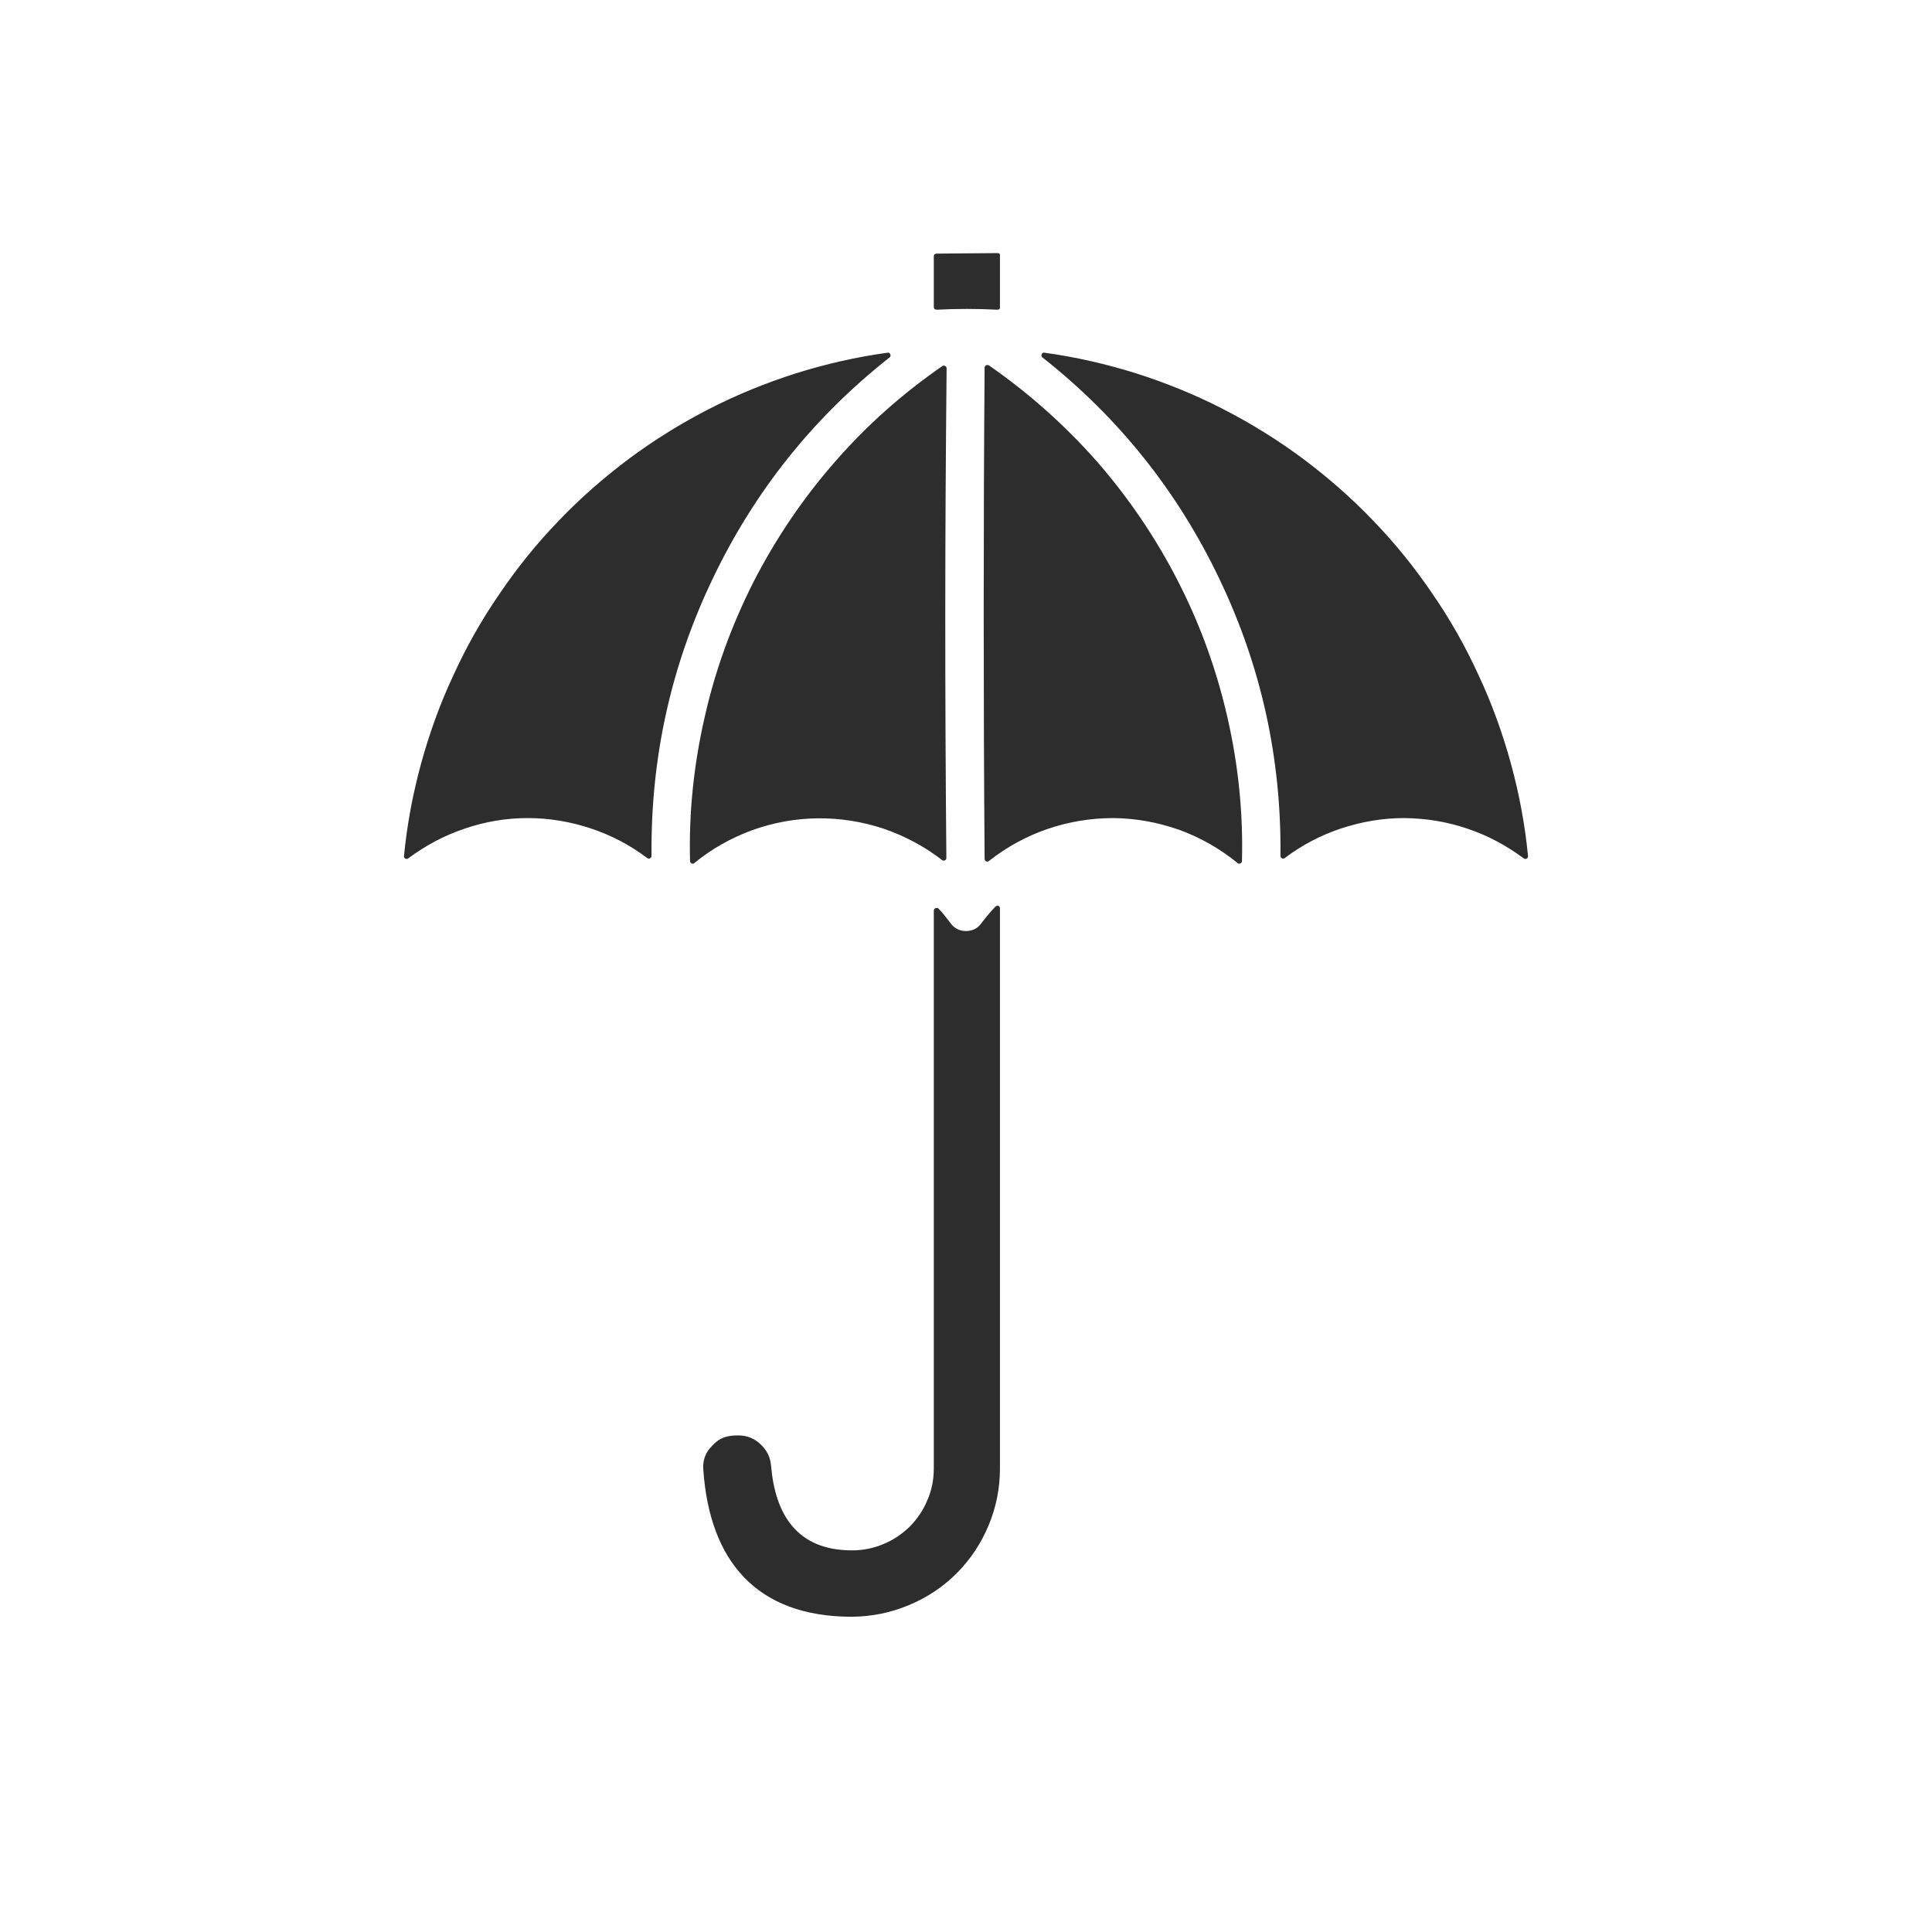 <svg xmlns="http://www.w3.org/2000/svg" xmlns:xlink="http://www.w3.org/1999/xlink" width="40" zoomAndPan="magnify" viewBox="0 0 30 30" height="40" preserveAspectRatio="xMidYMid meet" version="1.0"><path fill="#2d2d2d" d="M 15.457 14.078 C 15.379 14.16 15.309 14.242 15.242 14.332 C 15.184 14.414 15.102 14.457 15 14.457 C 14.898 14.457 14.816 14.414 14.758 14.332 C 14.699 14.254 14.641 14.18 14.574 14.109 C 14.562 14.098 14.547 14.094 14.527 14.102 C 14.512 14.109 14.5 14.121 14.5 14.141 L 14.5 22.805 C 14.5 22.973 14.469 23.137 14.402 23.289 C 14.34 23.445 14.246 23.582 14.129 23.703 C 14.008 23.82 13.871 23.914 13.715 23.977 C 13.559 24.043 13.398 24.074 13.23 24.074 C 12.359 24.074 12.035 23.496 11.973 22.758 C 11.961 22.625 11.906 22.516 11.809 22.426 C 11.715 22.336 11.598 22.289 11.465 22.289 C 11.293 22.289 11.176 22.32 11.055 22.453 C 10.949 22.559 10.906 22.688 10.922 22.836 C 11.023 24.23 11.738 25.105 13.23 25.105 C 13.535 25.102 13.828 25.043 14.109 24.926 C 14.391 24.809 14.641 24.645 14.855 24.43 C 15.07 24.215 15.234 23.965 15.352 23.684 C 15.469 23.402 15.527 23.109 15.527 22.805 L 15.527 14.109 C 15.531 14.09 15.52 14.074 15.504 14.066 C 15.484 14.062 15.469 14.066 15.457 14.078 Z M 14.547 4.809 C 14.859 4.793 15.172 4.793 15.484 4.809 C 15.516 4.809 15.531 4.797 15.527 4.766 L 15.527 3.969 C 15.531 3.941 15.516 3.93 15.488 3.93 L 14.543 3.938 C 14.516 3.941 14.5 3.953 14.5 3.98 L 14.5 4.766 C 14.5 4.793 14.516 4.809 14.547 4.809 Z M 10.117 13.289 C 10.102 11.781 10.414 10.348 11.066 8.988 C 11.715 7.629 12.629 6.484 13.812 5.551 C 13.828 5.539 13.832 5.52 13.824 5.5 C 13.816 5.48 13.801 5.473 13.781 5.477 C 13.297 5.543 12.824 5.652 12.359 5.797 C 11.895 5.945 11.441 6.129 11.008 6.352 C 10.574 6.574 10.16 6.832 9.77 7.121 C 9.379 7.414 9.012 7.734 8.676 8.086 C 8.336 8.438 8.031 8.816 7.758 9.219 C 7.48 9.621 7.242 10.043 7.039 10.488 C 6.832 10.93 6.668 11.387 6.539 11.855 C 6.41 12.328 6.32 12.805 6.273 13.293 C 6.273 13.309 6.277 13.324 6.293 13.332 C 6.312 13.34 6.328 13.34 6.34 13.328 C 6.609 13.129 6.898 12.973 7.215 12.867 C 7.535 12.758 7.859 12.703 8.195 12.703 C 8.527 12.703 8.855 12.758 9.172 12.863 C 9.492 12.969 9.781 13.121 10.051 13.324 C 10.062 13.332 10.078 13.336 10.094 13.328 C 10.109 13.32 10.117 13.305 10.117 13.289 Z M 16.188 5.551 C 17.371 6.484 18.285 7.629 18.934 8.988 C 19.586 10.348 19.898 11.781 19.883 13.289 C 19.883 13.305 19.891 13.32 19.906 13.328 C 19.922 13.336 19.938 13.332 19.949 13.324 C 20.219 13.121 20.508 12.969 20.828 12.863 C 21.145 12.758 21.473 12.703 21.805 12.703 C 22.141 12.707 22.465 12.758 22.785 12.867 C 23.102 12.973 23.391 13.129 23.66 13.328 C 23.672 13.34 23.688 13.34 23.707 13.332 C 23.723 13.324 23.727 13.309 23.727 13.293 C 23.68 12.805 23.59 12.328 23.461 11.855 C 23.332 11.387 23.168 10.93 22.961 10.488 C 22.758 10.043 22.52 9.621 22.242 9.219 C 21.969 8.816 21.664 8.438 21.324 8.086 C 20.988 7.734 20.621 7.414 20.23 7.121 C 19.84 6.832 19.426 6.574 18.992 6.352 C 18.559 6.129 18.105 5.945 17.641 5.797 C 17.176 5.652 16.703 5.543 16.219 5.477 C 16.199 5.473 16.184 5.48 16.176 5.5 C 16.168 5.52 16.172 5.539 16.188 5.551 Z M 14.695 13.324 C 14.672 10.656 14.672 8.395 14.699 5.719 C 14.699 5.703 14.691 5.691 14.676 5.684 C 14.66 5.672 14.645 5.676 14.633 5.684 C 14.012 6.113 13.453 6.609 12.961 7.176 C 12.465 7.742 12.047 8.363 11.703 9.031 C 11.363 9.703 11.105 10.406 10.941 11.141 C 10.773 11.875 10.695 12.617 10.715 13.371 C 10.715 13.387 10.723 13.398 10.738 13.406 C 10.754 13.414 10.77 13.414 10.781 13.402 C 11.051 13.18 11.352 13.012 11.68 12.891 C 12.008 12.773 12.348 12.711 12.695 12.707 C 13.047 12.703 13.387 12.758 13.719 12.867 C 14.047 12.98 14.352 13.141 14.629 13.355 C 14.641 13.367 14.656 13.367 14.672 13.359 C 14.688 13.352 14.695 13.34 14.695 13.324 Z M 15.289 5.711 C 15.27 8.113 15.27 10.922 15.289 13.336 C 15.289 13.352 15.297 13.367 15.312 13.375 C 15.328 13.383 15.344 13.379 15.359 13.367 C 15.633 13.152 15.938 12.984 16.27 12.871 C 16.602 12.758 16.941 12.703 17.293 12.703 C 17.645 12.707 17.984 12.77 18.316 12.887 C 18.645 13.008 18.945 13.18 19.219 13.402 C 19.23 13.414 19.246 13.414 19.262 13.406 C 19.277 13.398 19.285 13.387 19.285 13.371 C 19.305 12.617 19.227 11.871 19.059 11.137 C 18.891 10.402 18.637 9.699 18.293 9.027 C 17.949 8.355 17.531 7.738 17.035 7.168 C 16.535 6.602 15.977 6.105 15.359 5.676 C 15.344 5.668 15.328 5.664 15.312 5.672 C 15.297 5.68 15.289 5.691 15.289 5.711 Z M 15.289 5.711 " fill-opacity="1" fill-rule="nonzero"/></svg>